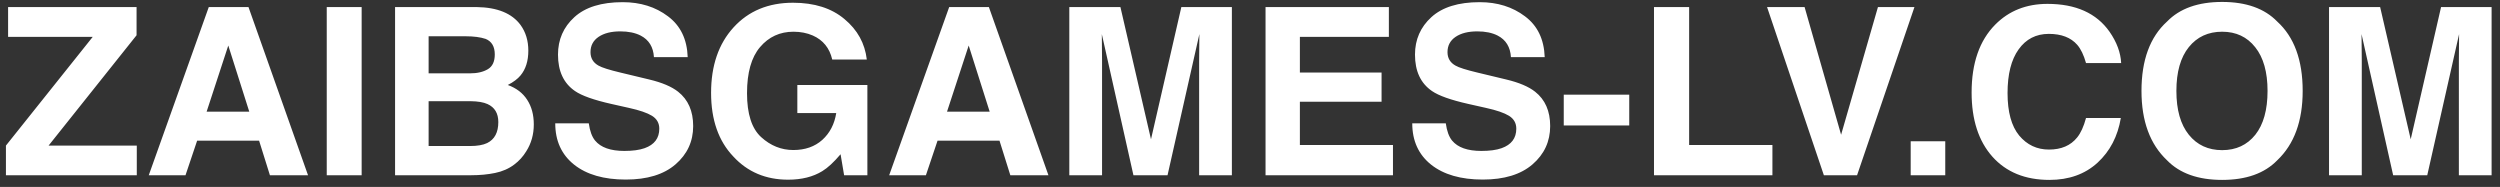 <svg width="214" height="16" viewBox="0 0 214 16" fill="none" xmlns="http://www.w3.org/2000/svg">
<rect x="0" y="0" width="214" height="16" fill="#333333" stroke="none"/>
<path d="M11.709 15H0.508V12.461L7.939 3.154H0.693V0.605H11.69V3.018L4.16 12.461H11.709V15ZM22.178 12.041H16.875L15.879 15H12.734L17.871 0.605H21.27L26.367 15H23.105L22.178 12.041ZM21.338 9.561L19.541 3.896L17.686 9.561H21.338ZM27.969 0.605H30.957V15H27.969V0.605ZM40.342 15H33.818V0.605H40.81C42.575 0.632 43.825 1.143 44.56 2.139C45.003 2.751 45.225 3.483 45.225 4.336C45.225 5.215 45.003 5.921 44.56 6.455C44.313 6.755 43.949 7.028 43.467 7.275C44.203 7.542 44.756 7.965 45.127 8.545C45.505 9.124 45.693 9.827 45.693 10.654C45.693 11.507 45.478 12.272 45.049 12.949C44.775 13.398 44.434 13.776 44.023 14.082C43.561 14.434 43.014 14.675 42.383 14.805C41.758 14.935 41.078 15 40.342 15ZM40.273 8.662H36.69V12.5H40.225C40.856 12.5 41.348 12.415 41.699 12.246C42.337 11.934 42.656 11.335 42.656 10.449C42.656 9.701 42.347 9.186 41.728 8.906C41.383 8.75 40.898 8.669 40.273 8.662ZM41.768 5.918C42.158 5.684 42.353 5.264 42.353 4.658C42.353 3.988 42.093 3.545 41.572 3.33C41.123 3.18 40.55 3.105 39.853 3.105H36.69V6.279H40.225C40.856 6.279 41.37 6.159 41.768 5.918ZM53.447 12.92C54.157 12.92 54.733 12.842 55.176 12.685C56.016 12.386 56.435 11.829 56.435 11.016C56.435 10.54 56.227 10.172 55.81 9.912C55.394 9.658 54.74 9.434 53.848 9.238L52.324 8.896C50.827 8.558 49.792 8.19 49.219 7.793C48.249 7.129 47.764 6.09 47.764 4.678C47.764 3.389 48.232 2.318 49.17 1.465C50.107 0.612 51.484 0.186 53.301 0.186C54.818 0.186 56.11 0.589 57.178 1.396C58.252 2.197 58.815 3.363 58.867 4.893H55.977C55.925 4.027 55.547 3.411 54.844 3.047C54.375 2.806 53.792 2.686 53.096 2.686C52.321 2.686 51.703 2.842 51.24 3.154C50.778 3.467 50.547 3.903 50.547 4.463C50.547 4.977 50.775 5.361 51.23 5.615C51.523 5.785 52.148 5.983 53.105 6.211L55.586 6.807C56.673 7.067 57.493 7.415 58.047 7.852C58.906 8.529 59.336 9.508 59.336 10.791C59.336 12.106 58.831 13.2 57.822 14.072C56.82 14.938 55.4 15.371 53.565 15.371C51.69 15.371 50.215 14.945 49.141 14.092C48.066 13.232 47.529 12.054 47.529 10.557H50.4C50.492 11.214 50.671 11.706 50.938 12.031C51.426 12.624 52.262 12.92 53.447 12.92ZM70.391 14.648C69.596 15.137 68.62 15.381 67.461 15.381C65.553 15.381 63.991 14.72 62.773 13.398C61.504 12.07 60.869 10.254 60.869 7.949C60.869 5.618 61.51 3.75 62.793 2.344C64.076 0.938 65.772 0.234 67.881 0.234C69.71 0.234 71.178 0.7 72.285 1.631C73.398 2.555 74.037 3.711 74.199 5.098H71.24C71.012 4.115 70.456 3.428 69.57 3.037C69.076 2.822 68.525 2.715 67.92 2.715C66.761 2.715 65.807 3.154 65.059 4.033C64.316 4.906 63.945 6.221 63.945 7.979C63.945 9.749 64.349 11.003 65.156 11.738C65.963 12.474 66.882 12.842 67.91 12.842C68.919 12.842 69.746 12.552 70.391 11.973C71.035 11.387 71.432 10.622 71.582 9.678H68.252V7.275H74.248V15H72.256L71.953 13.203C71.374 13.887 70.853 14.368 70.391 14.648ZM85.557 12.041H80.254L79.258 15H76.113L81.25 0.605H84.648L89.746 15H86.484L85.557 12.041ZM84.717 9.561L82.92 3.896L81.064 9.561H84.717ZM94.336 15H91.533V0.605H95.908L98.525 11.924L101.123 0.605H105.449V15H102.646V5.264C102.646 4.984 102.65 4.593 102.656 4.092C102.663 3.584 102.666 3.193 102.666 2.92L99.941 15H97.022L94.316 2.92C94.316 3.193 94.32 3.584 94.326 4.092C94.333 4.593 94.336 4.984 94.336 5.264V15ZM118.262 8.711H111.27V12.412H119.238V15H108.33V0.605H118.887V3.154H111.27V6.211H118.262V8.711ZM126.807 12.92C127.516 12.92 128.092 12.842 128.535 12.685C129.375 12.386 129.795 11.829 129.795 11.016C129.795 10.54 129.587 10.172 129.17 9.912C128.753 9.658 128.099 9.434 127.207 9.238L125.684 8.896C124.186 8.558 123.151 8.19 122.578 7.793C121.608 7.129 121.123 6.09 121.123 4.678C121.123 3.389 121.592 2.318 122.529 1.465C123.467 0.612 124.844 0.186 126.66 0.186C128.177 0.186 129.469 0.589 130.537 1.396C131.611 2.197 132.174 3.363 132.227 4.893H129.336C129.284 4.027 128.906 3.411 128.203 3.047C127.734 2.806 127.152 2.686 126.455 2.686C125.68 2.686 125.062 2.842 124.6 3.154C124.137 3.467 123.906 3.903 123.906 4.463C123.906 4.977 124.134 5.361 124.59 5.615C124.883 5.785 125.508 5.983 126.465 6.211L128.945 6.807C130.033 7.067 130.853 7.415 131.406 7.852C132.266 8.529 132.695 9.508 132.695 10.791C132.695 12.106 132.191 13.2 131.182 14.072C130.179 14.938 128.76 15.371 126.924 15.371C125.049 15.371 123.574 14.945 122.5 14.092C121.426 13.232 120.889 12.054 120.889 10.557H123.76C123.851 11.214 124.03 11.706 124.297 12.031C124.785 12.624 125.622 12.92 126.807 12.92ZM133.857 8.105H139.463V10.742H133.857V8.105ZM141.582 0.605H144.59V12.412H151.719V15H141.582V0.605ZM151.26 0.605H154.473L157.598 11.533L160.752 0.605H163.877L158.965 15H156.123L151.26 0.605ZM163.555 12.09H166.514V15H163.555V12.09ZM179.551 13.926C178.477 14.909 177.103 15.4 175.43 15.4C173.359 15.4 171.732 14.736 170.547 13.408C169.362 12.074 168.77 10.244 168.77 7.92C168.77 5.407 169.443 3.47 170.791 2.109C171.963 0.924 173.454 0.332 175.264 0.332C177.686 0.332 179.456 1.126 180.576 2.715C181.195 3.607 181.527 4.502 181.572 5.4H178.564C178.369 4.71 178.118 4.189 177.812 3.838C177.266 3.213 176.455 2.9 175.381 2.9C174.287 2.9 173.424 3.343 172.793 4.229C172.161 5.107 171.846 6.354 171.846 7.969C171.846 9.583 172.178 10.794 172.842 11.602C173.512 12.402 174.362 12.803 175.391 12.803C176.445 12.803 177.249 12.458 177.803 11.768C178.109 11.396 178.363 10.84 178.564 10.098H181.543C181.283 11.667 180.618 12.943 179.551 13.926ZM190.215 15.4C188.158 15.4 186.585 14.841 185.498 13.721C184.04 12.347 183.311 10.368 183.311 7.783C183.311 5.146 184.04 3.167 185.498 1.846C186.585 0.726 188.158 0.166 190.215 0.166C192.272 0.166 193.844 0.726 194.932 1.846C196.383 3.167 197.109 5.146 197.109 7.783C197.109 10.368 196.383 12.347 194.932 13.721C193.844 14.841 192.272 15.4 190.215 15.4ZM193.057 11.533C193.753 10.654 194.102 9.404 194.102 7.783C194.102 6.169 193.75 4.922 193.047 4.043C192.35 3.158 191.406 2.715 190.215 2.715C189.023 2.715 188.073 3.154 187.363 4.033C186.654 4.912 186.299 6.162 186.299 7.783C186.299 9.404 186.654 10.654 187.363 11.533C188.073 12.412 189.023 12.852 190.215 12.852C191.406 12.852 192.354 12.412 193.057 11.533ZM202.168 15H199.365V0.605H203.74L206.357 11.924L208.955 0.605H213.281V15H210.479V5.264C210.479 4.984 210.482 4.593 210.488 4.092C210.495 3.584 210.498 3.193 210.498 2.92L207.773 15H204.854L202.148 2.92C202.148 3.193 202.152 3.584 202.158 4.092C202.165 4.593 202.168 4.984 202.168 5.264V15Z" fill="white"/>
</svg>
